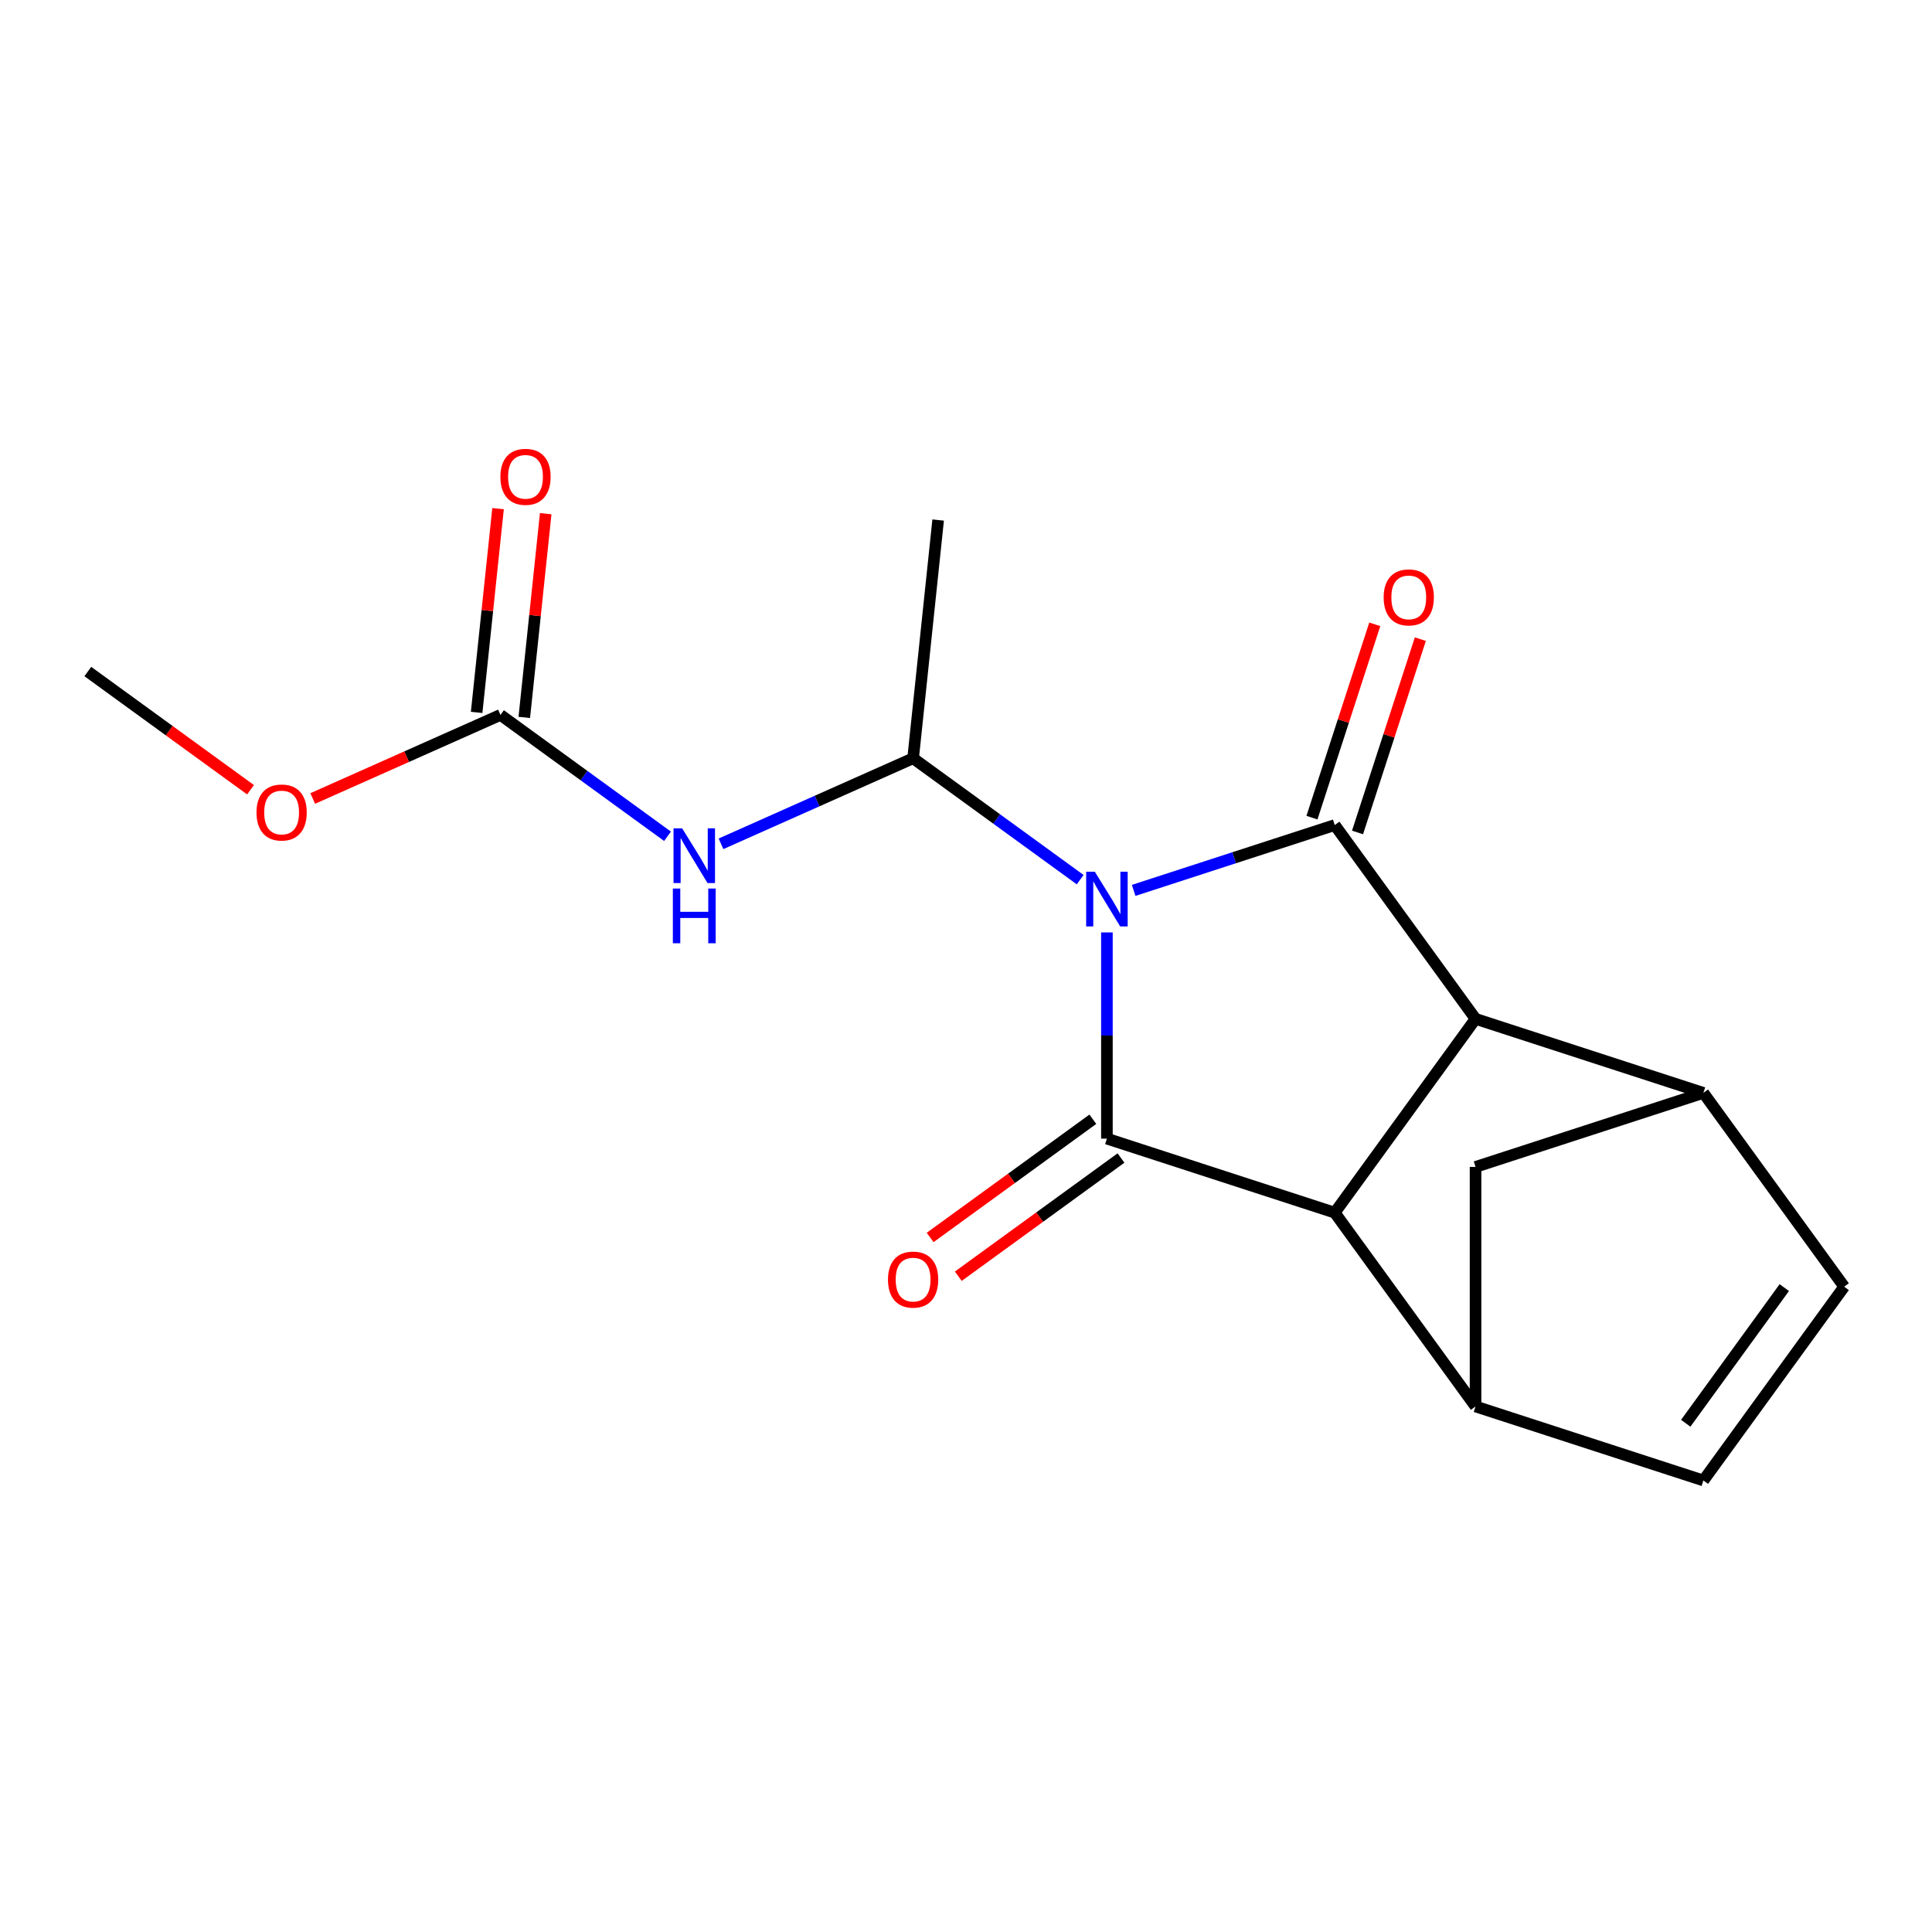<?xml version='1.0' encoding='iso-8859-1'?>
<svg version='1.1' baseProfile='full'
              xmlns='http://www.w3.org/2000/svg'
                      xmlns:rdkit='http://www.rdkit.org/xml'
                      xmlns:xlink='http://www.w3.org/1999/xlink'
                  xml:space='preserve'
width='1000px' height='1000px' viewBox='0 0 1000 1000'>
<!-- END OF HEADER -->
<rect style='opacity:1.0;fill:#FFFFFF;stroke:none' width='1000' height='1000' x='0' y='0'> </rect>
<path class='bond-0' d='M 586.776,460.866 L 638.818,443.956' style='fill:none;fill-rule:evenodd;stroke:#0000FF;stroke-width:6px;stroke-linecap:butt;stroke-linejoin:miter;stroke-opacity:1' />
<path class='bond-0' d='M 638.818,443.956 L 690.86,427.047' style='fill:none;fill-rule:evenodd;stroke:#000000;stroke-width:6px;stroke-linecap:butt;stroke-linejoin:miter;stroke-opacity:1' />
<path class='bond-1' d='M 572.936,482.622 L 572.936,535.989' style='fill:none;fill-rule:evenodd;stroke:#0000FF;stroke-width:6px;stroke-linecap:butt;stroke-linejoin:miter;stroke-opacity:1' />
<path class='bond-1' d='M 572.936,535.989 L 572.936,589.355' style='fill:none;fill-rule:evenodd;stroke:#000000;stroke-width:6px;stroke-linecap:butt;stroke-linejoin:miter;stroke-opacity:1' />
<path class='bond-4' d='M 559.096,455.307 L 515.86,423.894' style='fill:none;fill-rule:evenodd;stroke:#0000FF;stroke-width:6px;stroke-linecap:butt;stroke-linejoin:miter;stroke-opacity:1' />
<path class='bond-4' d='M 515.86,423.894 L 472.624,392.482' style='fill:none;fill-rule:evenodd;stroke:#000000;stroke-width:6px;stroke-linecap:butt;stroke-linejoin:miter;stroke-opacity:1' />
<path class='bond-3' d='M 690.86,427.047 L 763.741,527.359' style='fill:none;fill-rule:evenodd;stroke:#000000;stroke-width:6px;stroke-linecap:butt;stroke-linejoin:miter;stroke-opacity:1' />
<path class='bond-13' d='M 702.652,430.878 L 718.909,380.846' style='fill:none;fill-rule:evenodd;stroke:#000000;stroke-width:6px;stroke-linecap:butt;stroke-linejoin:miter;stroke-opacity:1' />
<path class='bond-13' d='M 718.909,380.846 L 735.165,330.814' style='fill:none;fill-rule:evenodd;stroke:#FF0000;stroke-width:6px;stroke-linecap:butt;stroke-linejoin:miter;stroke-opacity:1' />
<path class='bond-13' d='M 679.067,423.215 L 695.324,373.183' style='fill:none;fill-rule:evenodd;stroke:#000000;stroke-width:6px;stroke-linecap:butt;stroke-linejoin:miter;stroke-opacity:1' />
<path class='bond-13' d='M 695.324,373.183 L 711.58,323.151' style='fill:none;fill-rule:evenodd;stroke:#FF0000;stroke-width:6px;stroke-linecap:butt;stroke-linejoin:miter;stroke-opacity:1' />
<path class='bond-2' d='M 572.936,589.355 L 690.86,627.671' style='fill:none;fill-rule:evenodd;stroke:#000000;stroke-width:6px;stroke-linecap:butt;stroke-linejoin:miter;stroke-opacity:1' />
<path class='bond-12' d='M 565.648,579.324 L 523.542,609.916' style='fill:none;fill-rule:evenodd;stroke:#000000;stroke-width:6px;stroke-linecap:butt;stroke-linejoin:miter;stroke-opacity:1' />
<path class='bond-12' d='M 523.542,609.916 L 481.436,640.507' style='fill:none;fill-rule:evenodd;stroke:#FF0000;stroke-width:6px;stroke-linecap:butt;stroke-linejoin:miter;stroke-opacity:1' />
<path class='bond-12' d='M 580.224,599.386 L 538.118,629.978' style='fill:none;fill-rule:evenodd;stroke:#000000;stroke-width:6px;stroke-linecap:butt;stroke-linejoin:miter;stroke-opacity:1' />
<path class='bond-12' d='M 538.118,629.978 L 496.012,660.57' style='fill:none;fill-rule:evenodd;stroke:#FF0000;stroke-width:6px;stroke-linecap:butt;stroke-linejoin:miter;stroke-opacity:1' />
<path class='bond-7' d='M 690.86,627.671 L 763.741,727.983' style='fill:none;fill-rule:evenodd;stroke:#000000;stroke-width:6px;stroke-linecap:butt;stroke-linejoin:miter;stroke-opacity:1' />
<path class='bond-18' d='M 690.86,627.671 L 763.741,527.359' style='fill:none;fill-rule:evenodd;stroke:#000000;stroke-width:6px;stroke-linecap:butt;stroke-linejoin:miter;stroke-opacity:1' />
<path class='bond-6' d='M 763.741,527.359 L 881.665,565.674' style='fill:none;fill-rule:evenodd;stroke:#000000;stroke-width:6px;stroke-linecap:butt;stroke-linejoin:miter;stroke-opacity:1' />
<path class='bond-5' d='M 472.624,392.482 L 422.908,414.617' style='fill:none;fill-rule:evenodd;stroke:#000000;stroke-width:6px;stroke-linecap:butt;stroke-linejoin:miter;stroke-opacity:1' />
<path class='bond-5' d='M 422.908,414.617 L 373.191,436.752' style='fill:none;fill-rule:evenodd;stroke:#0000FF;stroke-width:6px;stroke-linecap:butt;stroke-linejoin:miter;stroke-opacity:1' />
<path class='bond-16' d='M 472.624,392.482 L 485.585,269.168' style='fill:none;fill-rule:evenodd;stroke:#000000;stroke-width:6px;stroke-linecap:butt;stroke-linejoin:miter;stroke-opacity:1' />
<path class='bond-8' d='M 345.511,432.859 L 302.275,401.446' style='fill:none;fill-rule:evenodd;stroke:#0000FF;stroke-width:6px;stroke-linecap:butt;stroke-linejoin:miter;stroke-opacity:1' />
<path class='bond-8' d='M 302.275,401.446 L 259.039,370.033' style='fill:none;fill-rule:evenodd;stroke:#000000;stroke-width:6px;stroke-linecap:butt;stroke-linejoin:miter;stroke-opacity:1' />
<path class='bond-9' d='M 881.665,565.674 L 954.545,665.986' style='fill:none;fill-rule:evenodd;stroke:#000000;stroke-width:6px;stroke-linecap:butt;stroke-linejoin:miter;stroke-opacity:1' />
<path class='bond-19' d='M 881.665,565.674 L 763.741,603.99' style='fill:none;fill-rule:evenodd;stroke:#000000;stroke-width:6px;stroke-linecap:butt;stroke-linejoin:miter;stroke-opacity:1' />
<path class='bond-10' d='M 763.741,727.983 L 881.665,766.298' style='fill:none;fill-rule:evenodd;stroke:#000000;stroke-width:6px;stroke-linecap:butt;stroke-linejoin:miter;stroke-opacity:1' />
<path class='bond-11' d='M 763.741,727.983 L 763.741,603.99' style='fill:none;fill-rule:evenodd;stroke:#000000;stroke-width:6px;stroke-linecap:butt;stroke-linejoin:miter;stroke-opacity:1' />
<path class='bond-14' d='M 271.371,371.329 L 276.912,318.602' style='fill:none;fill-rule:evenodd;stroke:#000000;stroke-width:6px;stroke-linecap:butt;stroke-linejoin:miter;stroke-opacity:1' />
<path class='bond-14' d='M 276.912,318.602 L 282.454,265.876' style='fill:none;fill-rule:evenodd;stroke:#FF0000;stroke-width:6px;stroke-linecap:butt;stroke-linejoin:miter;stroke-opacity:1' />
<path class='bond-14' d='M 246.708,368.737 L 252.25,316.01' style='fill:none;fill-rule:evenodd;stroke:#000000;stroke-width:6px;stroke-linecap:butt;stroke-linejoin:miter;stroke-opacity:1' />
<path class='bond-14' d='M 252.25,316.01 L 257.792,263.283' style='fill:none;fill-rule:evenodd;stroke:#FF0000;stroke-width:6px;stroke-linecap:butt;stroke-linejoin:miter;stroke-opacity:1' />
<path class='bond-15' d='M 259.039,370.033 L 210.453,391.665' style='fill:none;fill-rule:evenodd;stroke:#000000;stroke-width:6px;stroke-linecap:butt;stroke-linejoin:miter;stroke-opacity:1' />
<path class='bond-15' d='M 210.453,391.665 L 161.866,413.297' style='fill:none;fill-rule:evenodd;stroke:#FF0000;stroke-width:6px;stroke-linecap:butt;stroke-linejoin:miter;stroke-opacity:1' />
<path class='bond-20' d='M 954.545,665.986 L 881.665,766.298' style='fill:none;fill-rule:evenodd;stroke:#000000;stroke-width:6px;stroke-linecap:butt;stroke-linejoin:miter;stroke-opacity:1' />
<path class='bond-20' d='M 923.551,666.457 L 872.534,736.675' style='fill:none;fill-rule:evenodd;stroke:#000000;stroke-width:6px;stroke-linecap:butt;stroke-linejoin:miter;stroke-opacity:1' />
<path class='bond-17' d='M 129.667,408.768 L 87.561,378.176' style='fill:none;fill-rule:evenodd;stroke:#FF0000;stroke-width:6px;stroke-linecap:butt;stroke-linejoin:miter;stroke-opacity:1' />
<path class='bond-17' d='M 87.561,378.176 L 45.455,347.584' style='fill:none;fill-rule:evenodd;stroke:#000000;stroke-width:6px;stroke-linecap:butt;stroke-linejoin:miter;stroke-opacity:1' />
<path  class='atom-0' d='M 566.676 451.202
L 575.956 466.202
Q 576.876 467.682, 578.356 470.362
Q 579.836 473.042, 579.916 473.202
L 579.916 451.202
L 583.676 451.202
L 583.676 479.522
L 579.796 479.522
L 569.836 463.122
Q 568.676 461.202, 567.436 459.002
Q 566.236 456.802, 565.876 456.122
L 565.876 479.522
L 562.196 479.522
L 562.196 451.202
L 566.676 451.202
' fill='#0000FF'/>
<path  class='atom-6' d='M 353.091 428.754
L 362.371 443.754
Q 363.291 445.234, 364.771 447.914
Q 366.251 450.594, 366.331 450.754
L 366.331 428.754
L 370.091 428.754
L 370.091 457.074
L 366.211 457.074
L 356.251 440.674
Q 355.091 438.754, 353.851 436.554
Q 352.651 434.354, 352.291 433.674
L 352.291 457.074
L 348.611 457.074
L 348.611 428.754
L 353.091 428.754
' fill='#0000FF'/>
<path  class='atom-6' d='M 348.271 459.906
L 352.111 459.906
L 352.111 471.946
L 366.591 471.946
L 366.591 459.906
L 370.431 459.906
L 370.431 488.226
L 366.591 488.226
L 366.591 475.146
L 352.111 475.146
L 352.111 488.226
L 348.271 488.226
L 348.271 459.906
' fill='#0000FF'/>
<path  class='atom-13' d='M 459.624 662.316
Q 459.624 655.516, 462.984 651.716
Q 466.344 647.916, 472.624 647.916
Q 478.904 647.916, 482.264 651.716
Q 485.624 655.516, 485.624 662.316
Q 485.624 669.196, 482.224 673.116
Q 478.824 676.996, 472.624 676.996
Q 466.384 676.996, 462.984 673.116
Q 459.624 669.236, 459.624 662.316
M 472.624 673.796
Q 476.944 673.796, 479.264 670.916
Q 481.624 667.996, 481.624 662.316
Q 481.624 656.756, 479.264 653.956
Q 476.944 651.116, 472.624 651.116
Q 468.304 651.116, 465.944 653.916
Q 463.624 656.716, 463.624 662.316
Q 463.624 668.036, 465.944 670.916
Q 468.304 673.796, 472.624 673.796
' fill='#FF0000'/>
<path  class='atom-14' d='M 716.176 309.203
Q 716.176 302.403, 719.536 298.603
Q 722.896 294.803, 729.176 294.803
Q 735.456 294.803, 738.816 298.603
Q 742.176 302.403, 742.176 309.203
Q 742.176 316.083, 738.776 320.003
Q 735.376 323.883, 729.176 323.883
Q 722.936 323.883, 719.536 320.003
Q 716.176 316.123, 716.176 309.203
M 729.176 320.683
Q 733.496 320.683, 735.816 317.803
Q 738.176 314.883, 738.176 309.203
Q 738.176 303.643, 735.816 300.843
Q 733.496 298.003, 729.176 298.003
Q 724.856 298.003, 722.496 300.803
Q 720.176 303.603, 720.176 309.203
Q 720.176 314.923, 722.496 317.803
Q 724.856 320.683, 729.176 320.683
' fill='#FF0000'/>
<path  class='atom-15' d='M 259 246.8
Q 259 240, 262.36 236.2
Q 265.72 232.4, 272 232.4
Q 278.28 232.4, 281.64 236.2
Q 285 240, 285 246.8
Q 285 253.68, 281.6 257.6
Q 278.2 261.48, 272 261.48
Q 265.76 261.48, 262.36 257.6
Q 259 253.72, 259 246.8
M 272 258.28
Q 276.32 258.28, 278.64 255.4
Q 281 252.48, 281 246.8
Q 281 241.24, 278.64 238.44
Q 276.32 235.6, 272 235.6
Q 267.68 235.6, 265.32 238.4
Q 263 241.2, 263 246.8
Q 263 252.52, 265.32 255.4
Q 267.68 258.28, 272 258.28
' fill='#FF0000'/>
<path  class='atom-16' d='M 132.767 420.545
Q 132.767 413.745, 136.127 409.945
Q 139.487 406.145, 145.767 406.145
Q 152.047 406.145, 155.407 409.945
Q 158.767 413.745, 158.767 420.545
Q 158.767 427.425, 155.367 431.345
Q 151.967 435.225, 145.767 435.225
Q 139.527 435.225, 136.127 431.345
Q 132.767 427.465, 132.767 420.545
M 145.767 432.025
Q 150.087 432.025, 152.407 429.145
Q 154.767 426.225, 154.767 420.545
Q 154.767 414.985, 152.407 412.185
Q 150.087 409.345, 145.767 409.345
Q 141.447 409.345, 139.087 412.145
Q 136.767 414.945, 136.767 420.545
Q 136.767 426.265, 139.087 429.145
Q 141.447 432.025, 145.767 432.025
' fill='#FF0000'/>
</svg>
